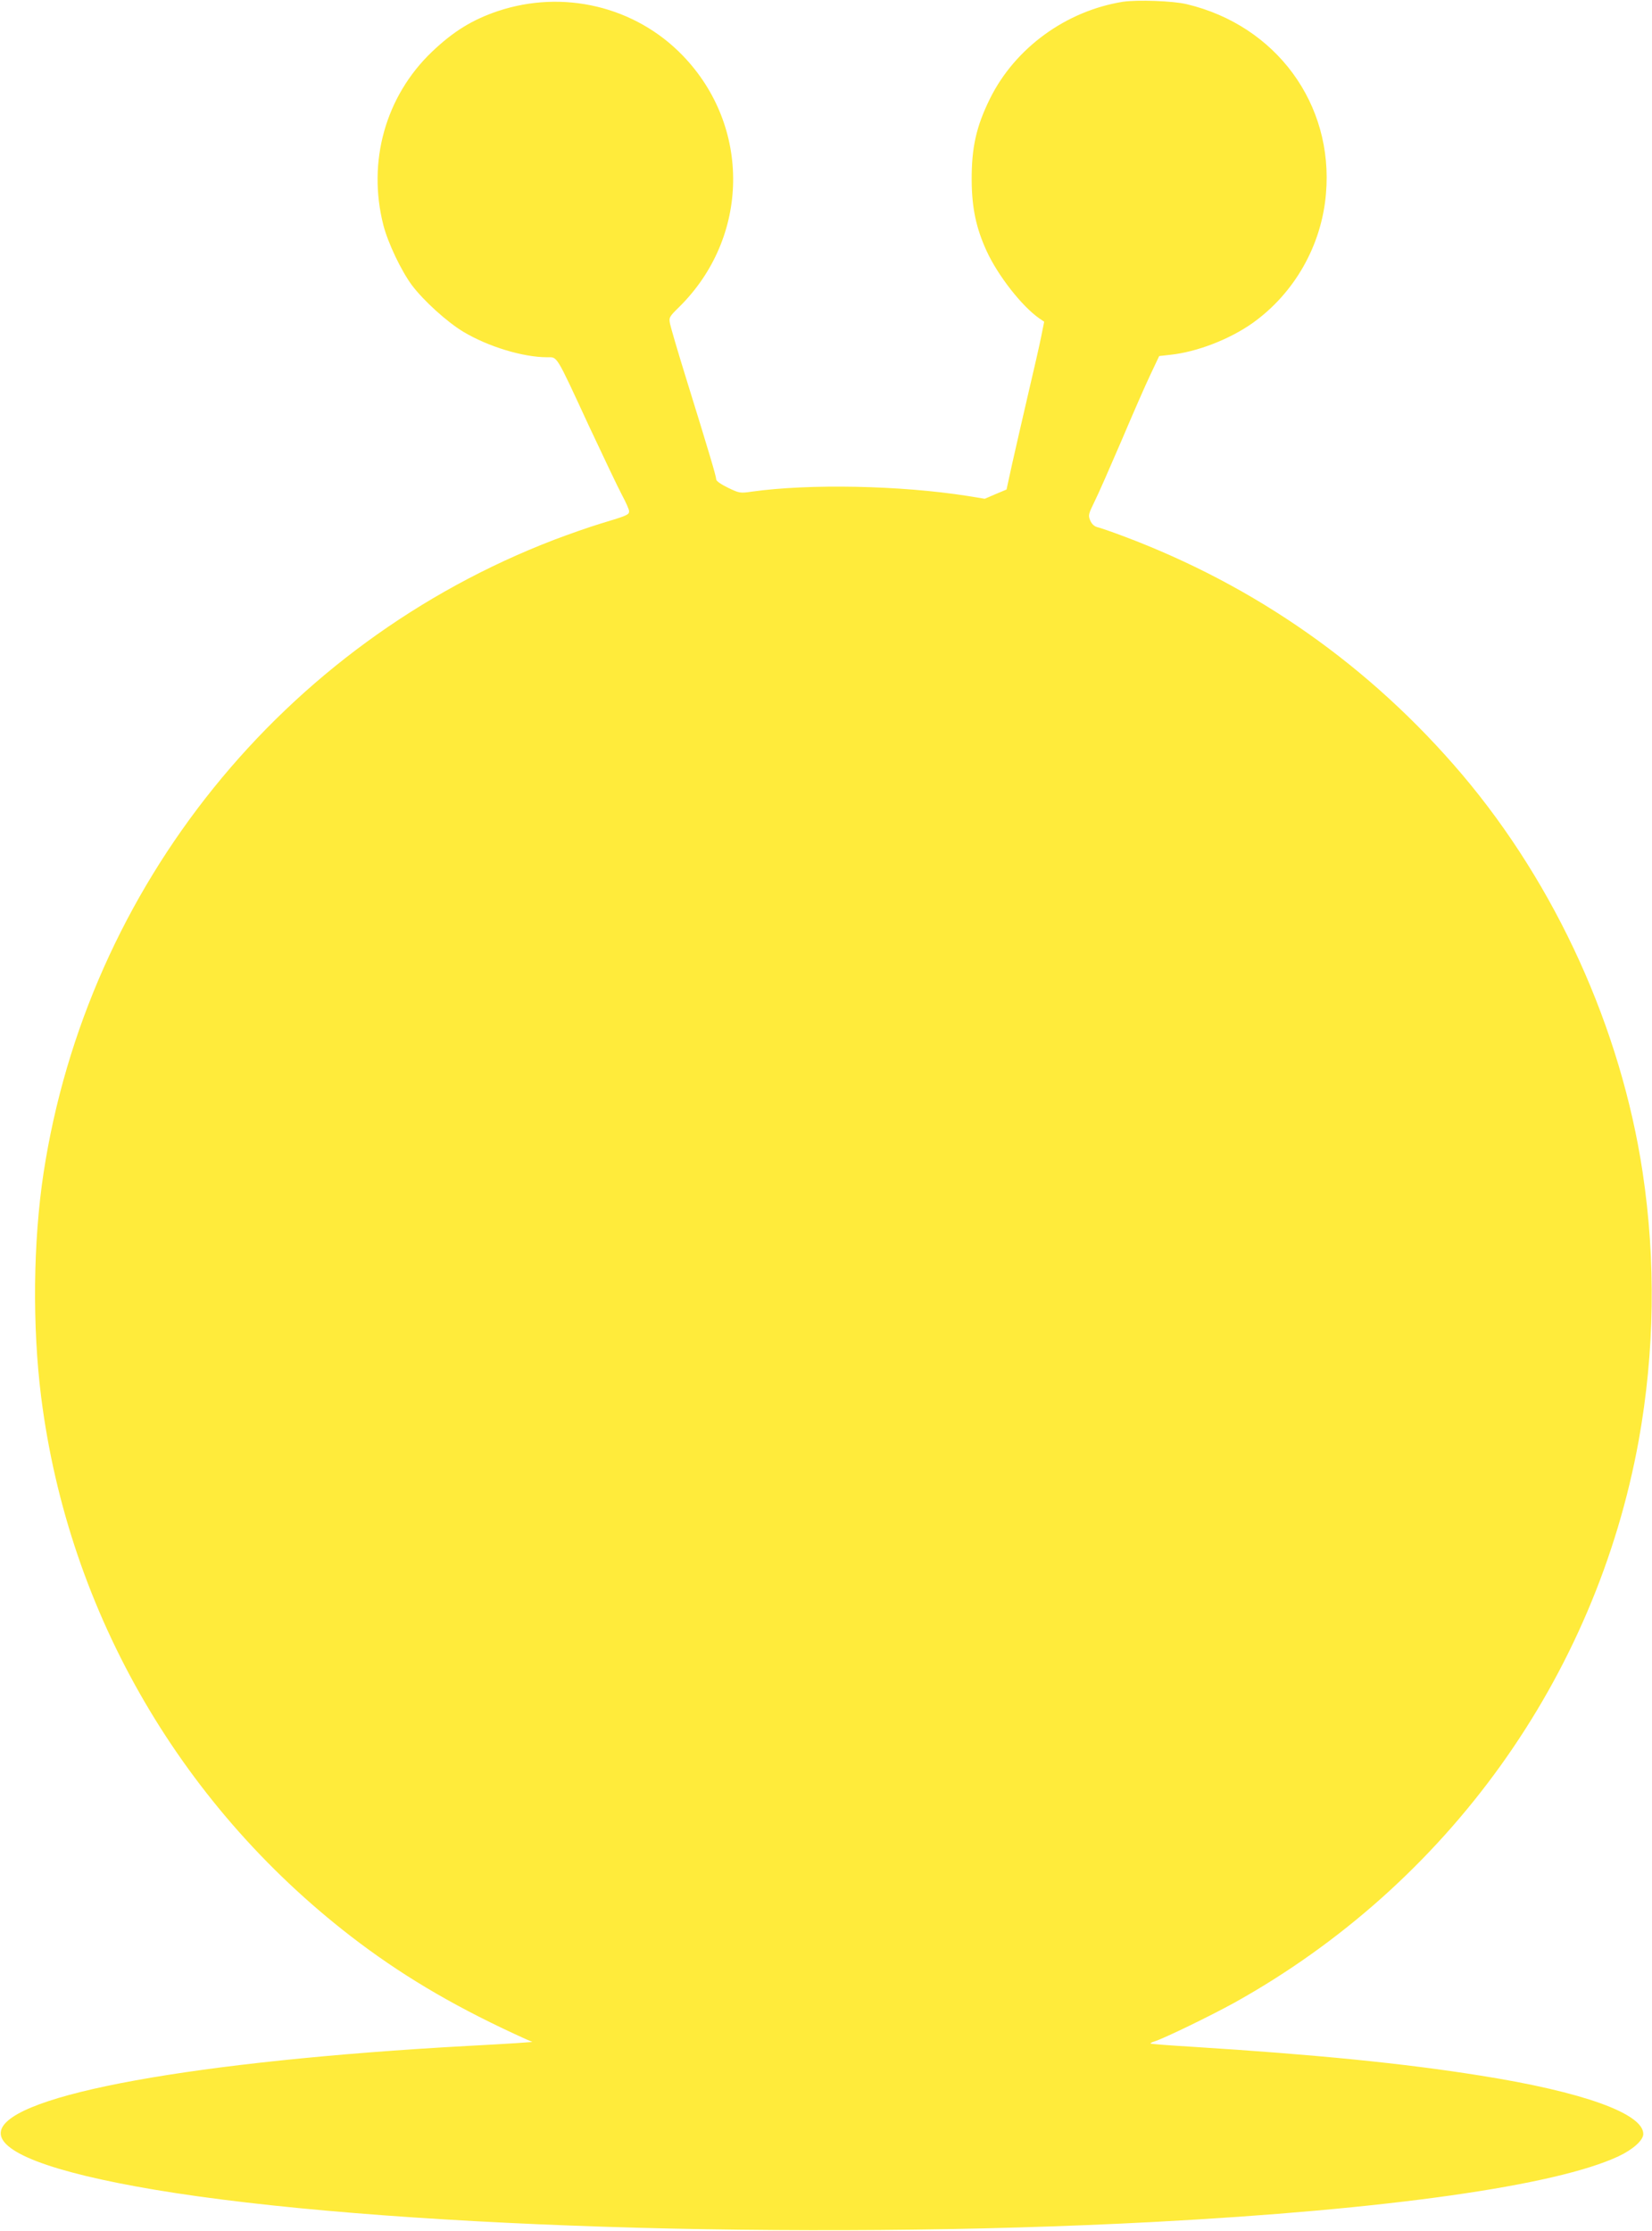 <?xml version="1.0" standalone="no"?>
<!DOCTYPE svg PUBLIC "-//W3C//DTD SVG 20010904//EN"
 "http://www.w3.org/TR/2001/REC-SVG-20010904/DTD/svg10.dtd">
<svg version="1.0" xmlns="http://www.w3.org/2000/svg"
 width="948pt" height="1280pt" viewBox="0 0 948 1280"
 preserveAspectRatio="xMidYMid meet">
<g transform="translate(0,1280) scale(0.1,-0.1)"
fill="#ffeb3b" stroke="none">
<path d="M6445 12790 c-327 -52 -620 -265 -764 -556 -79 -160 -106 -281 -105
-469 1 -160 26 -275 86 -406 66 -143 203 -317 302 -386 l28 -19 -17 -85 c-9
-46 -44 -199 -77 -339 -33 -140 -73 -319 -91 -397 l-31 -142 -62 -26 -63 -27
-98 16 c-387 61 -909 71 -1238 25 -68 -10 -72 -9 -137 22 -41 20 -68 39 -68
48 0 17 -40 152 -173 581 -47 151 -88 292 -92 312 -7 36 -5 40 52 96 405 399
415 1035 21 1443 -272 282 -685 381 -1062 255 -147 -50 -254 -116 -377 -233
-267 -255 -372 -631 -279 -995 26 -102 103 -263 164 -345 68 -90 202 -211 295
-267 142 -85 342 -146 481 -146 60 0 47 22 239 -393 83 -177 168 -356 190
-397 22 -41 41 -83 41 -93 0 -21 -9 -25 -165 -72 -66 -20 -185 -62 -264 -92
-1556 -597 -2679 -1988 -2931 -3633 -60 -394 -65 -879 -14 -1285 157 -1246
815 -2374 1829 -3135 279 -209 576 -381 955 -552 l35 -15 -95 -7 c-52 -3 -178
-11 -280 -16 -1559 -86 -2622 -279 -2674 -485 -30 -119 282 -239 882 -340
1269 -213 3706 -292 5732 -185 1341 71 2308 208 2668 377 83 39 142 92 142
128 0 117 -347 242 -935 335 -443 71 -952 121 -1649 165 -131 8 -241 16 -243
19 -3 2 6 7 19 11 58 18 327 149 463 224 1222 681 2072 1865 2319 3227 91 507
99 1028 22 1539 -125 825 -496 1643 -1035 2280 -527 621 -1184 1084 -1949
1370 -64 24 -130 47 -145 50 -18 5 -32 18 -41 39 -12 29 -10 36 24 106 21 41
90 199 155 350 64 151 139 323 167 381 l50 106 63 7 c152 16 340 88 474 183
239 171 395 444 420 741 45 515 -286 966 -799 1088 -79 19 -283 26 -365 14z"/>
</g>
</svg>
